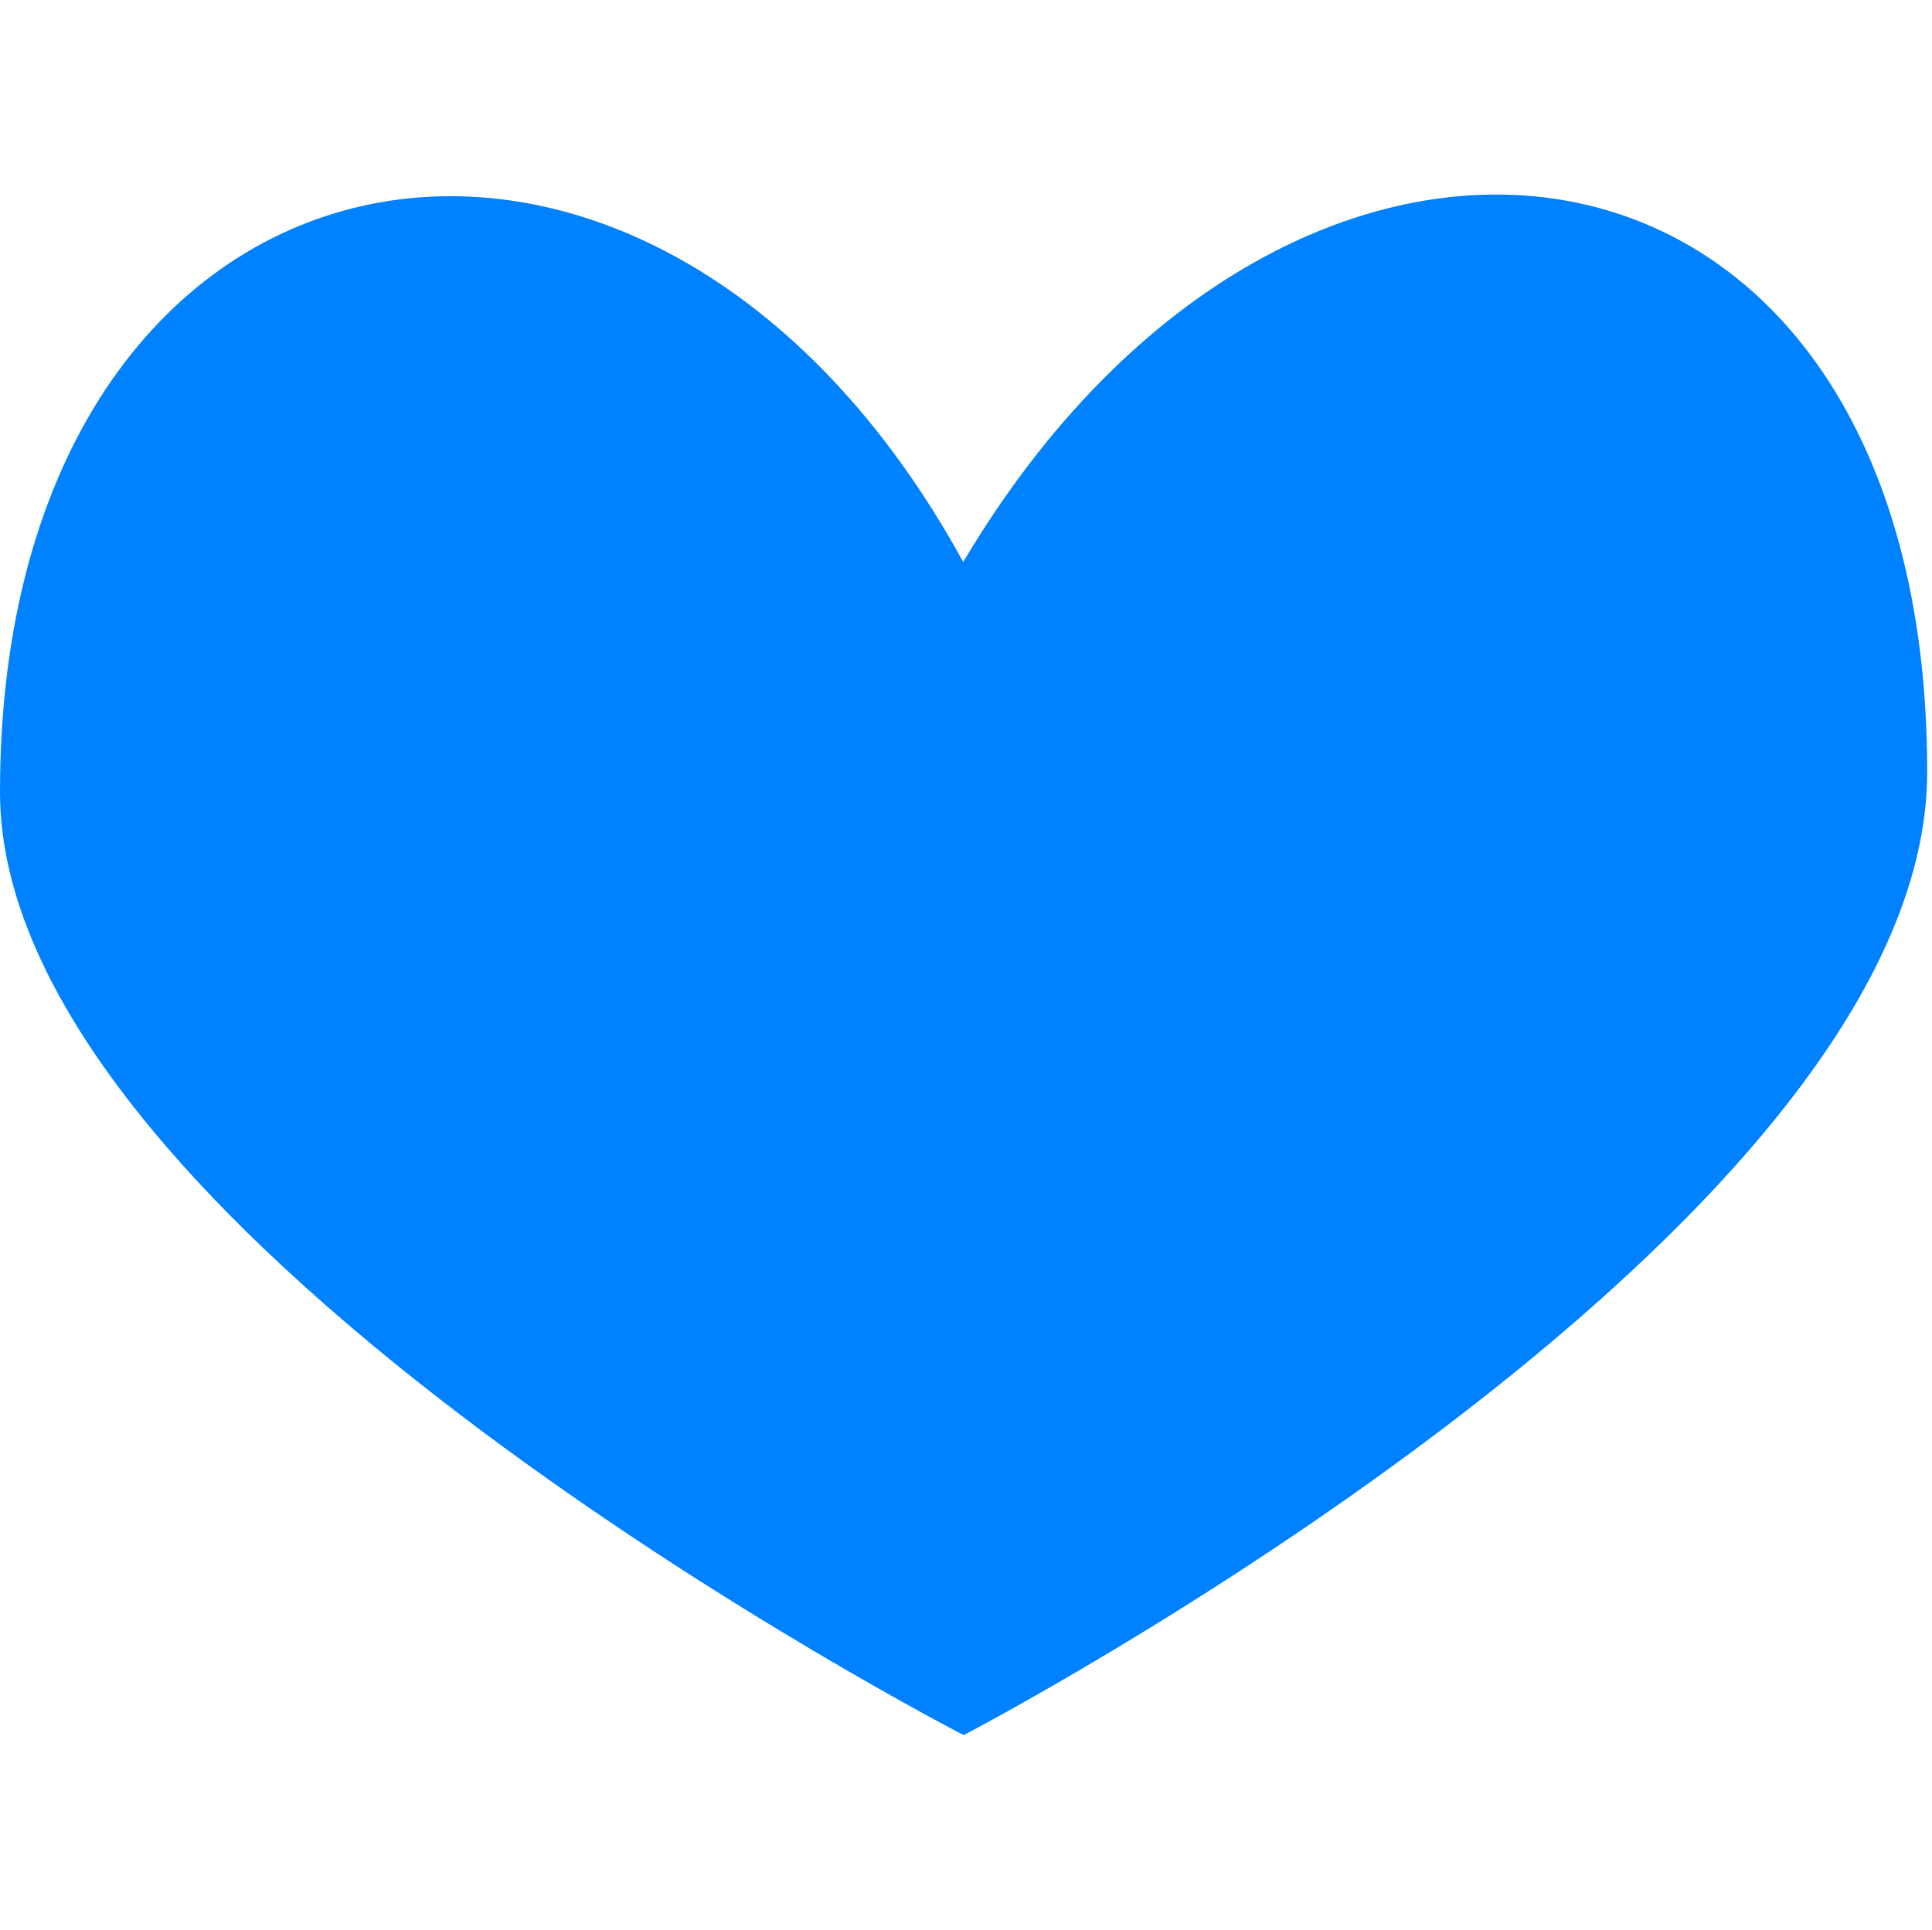 <?xml version="1.0" standalone="no"?><!DOCTYPE svg PUBLIC "-//W3C//DTD SVG 1.1//EN" "http://www.w3.org/Graphics/SVG/1.1/DTD/svg11.dtd"><svg t="1726218664460" class="icon" viewBox="0 0 1025 1024" version="1.1" xmlns="http://www.w3.org/2000/svg" p-id="3960" xmlns:xlink="http://www.w3.org/1999/xlink" width="200.195" height="200"><path d="M511.025 298.232C342.912-8.686-0.025 60.408 1.0e-06 420.441c0 236.828 511.25 500.316 511.25 500.316s511.195-265.983 511.195-511.199C1022.445 48.625 687.646 0.4 511.025 298.232z" fill="#0081ff" p-id="3961"></path></svg>